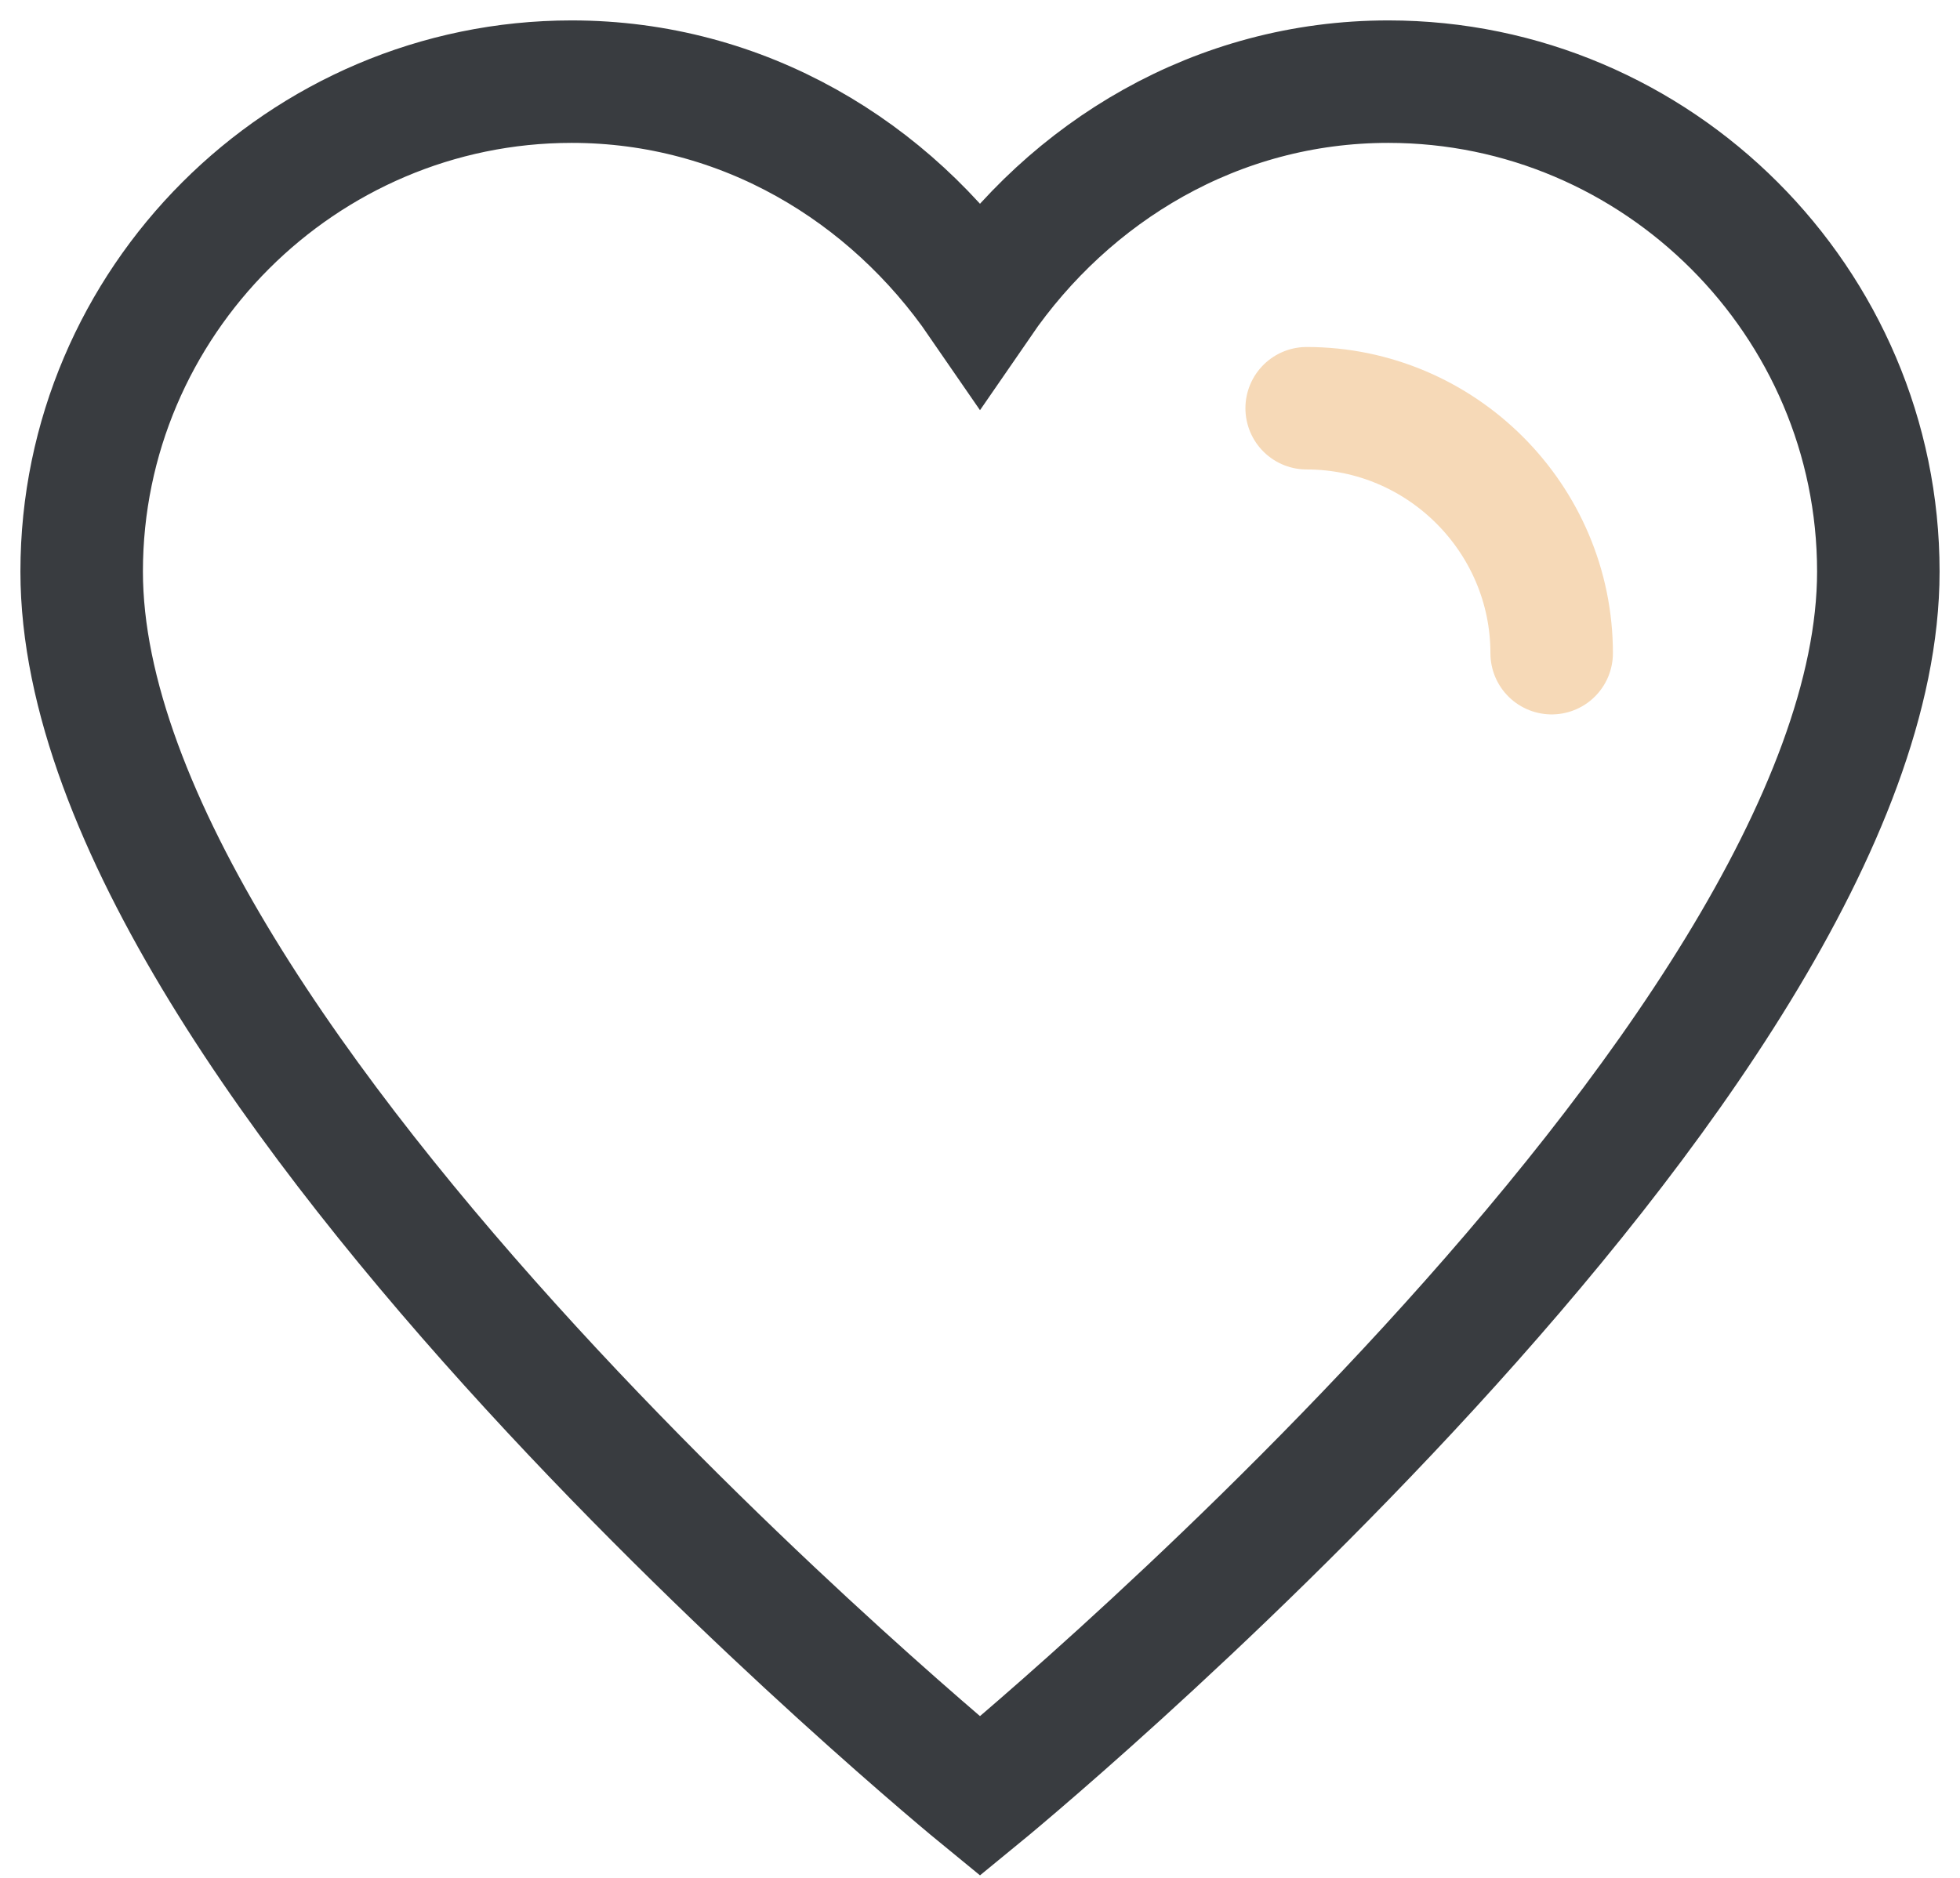 <svg height="23" width="24" role="presentation" viewBox="0 0 24 23" xmlns="http://www.w3.org/2000/svg">
  <g fill-rule="evenodd" fill="none" stroke-width="1.5">
    <path stroke-linecap="square" stroke="#393c40" d="M17 1c-2.1 0-3.9 1.1-5 2.7C10.9 2.1 9.1 1 7 1 3.7 1 1 3.7 1 7c0 6 11 15 11 15s11-9 11-15c0-3.3-2.7-6-6-6z"></path>
    <path stroke-linecap="round" stroke="#f6d9b7" d="M16 5c1.65 0 3 1.35 3 3"></path>
  </g>
</svg>

